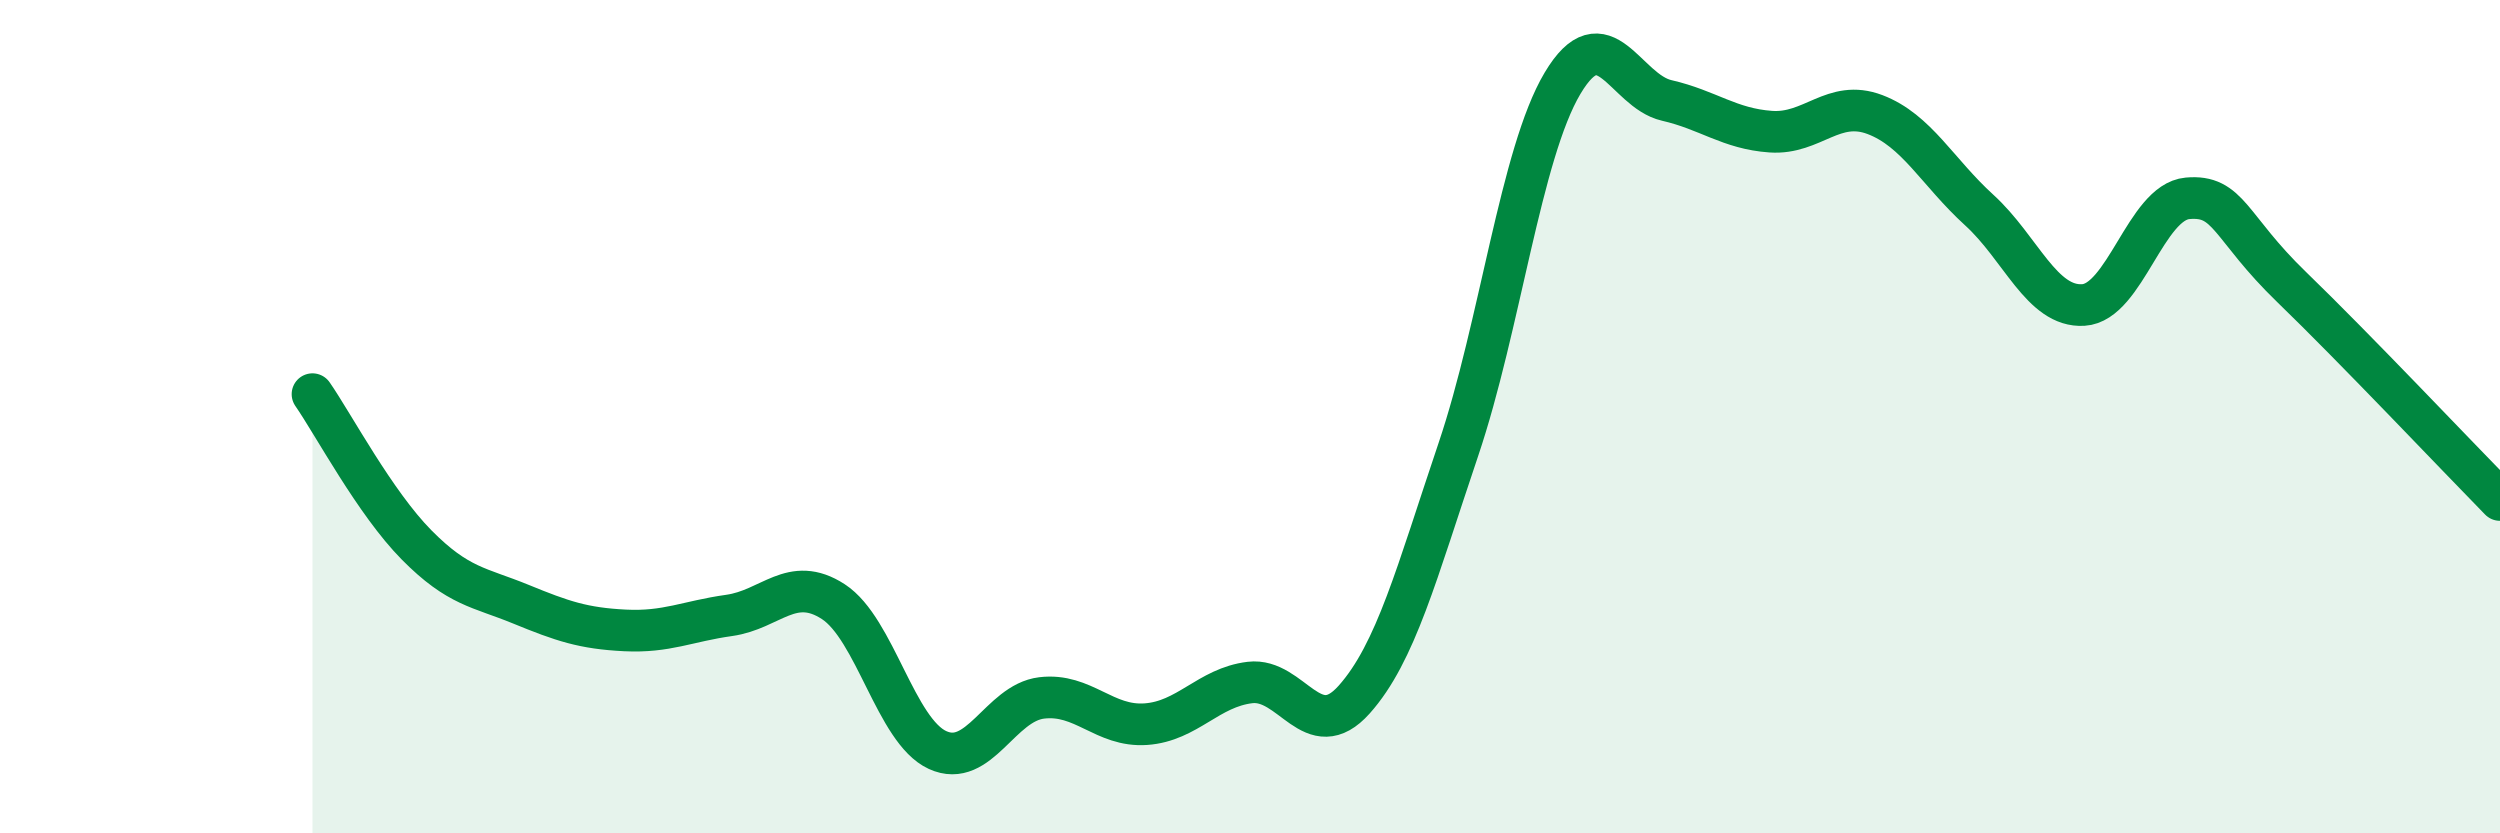
    <svg width="60" height="20" viewBox="0 0 60 20" xmlns="http://www.w3.org/2000/svg">
      <path
        d="M 7.5,9.46 C 8,10.18 9,12.07 10,13.08 C 11,14.09 11.5,14.09 12.5,14.5 C 13.5,14.91 14,15.08 15,15.13 C 16,15.18 16.5,14.91 17.5,14.77 C 18.5,14.63 19,13.79 20,14.44 C 21,15.09 21.5,17.54 22.5,18 C 23.5,18.46 24,16.87 25,16.75 C 26,16.63 26.5,17.45 27.5,17.38 C 28.5,17.31 29,16.5 30,16.38 C 31,16.26 31.5,17.91 32.5,16.79 C 33.5,15.67 34,13.75 35,10.79 C 36,7.83 36.5,3.68 37.5,2 C 38.5,0.32 39,2.18 40,2.41 C 41,2.64 41.5,3.09 42.5,3.16 C 43.5,3.23 44,2.37 45,2.75 C 46,3.13 46.5,4.13 47.5,5.04 C 48.5,5.95 49,7.38 50,7.32 C 51,7.26 51.5,4.85 52.5,4.76 C 53.5,4.67 53.5,5.44 55,6.89 C 56.5,8.34 59,10.98 60,12L60 20L7.5 20Z"
        fill="#008740"
        opacity="0.1"
        stroke-linecap="round"
        stroke-linejoin="round"
      />
      <path
        d="M 7.5,9.46 C 8,10.18 9,12.07 10,13.08 C 11,14.09 11.5,14.09 12.5,14.5 C 13.5,14.91 14,15.08 15,15.13 C 16,15.18 16.5,14.91 17.5,14.77 C 18.5,14.63 19,13.79 20,14.44 C 21,15.09 21.5,17.54 22.5,18 C 23.5,18.46 24,16.87 25,16.75 C 26,16.63 26.5,17.45 27.5,17.38 C 28.5,17.31 29,16.5 30,16.38 C 31,16.26 31.5,17.91 32.5,16.79 C 33.5,15.67 34,13.75 35,10.79 C 36,7.83 36.5,3.68 37.5,2 C 38.5,0.32 39,2.18 40,2.41 C 41,2.64 41.5,3.09 42.5,3.16 C 43.5,3.23 44,2.37 45,2.75 C 46,3.13 46.5,4.13 47.5,5.04 C 48.5,5.95 49,7.38 50,7.32 C 51,7.26 51.5,4.85 52.5,4.76 C 53.5,4.67 53.5,5.44 55,6.89 C 56.5,8.34 59,10.98 60,12"
        stroke="#008740"
        stroke-width="1"
        fill="none"
        stroke-linecap="round"
        stroke-linejoin="round"
      />
    </svg>
  